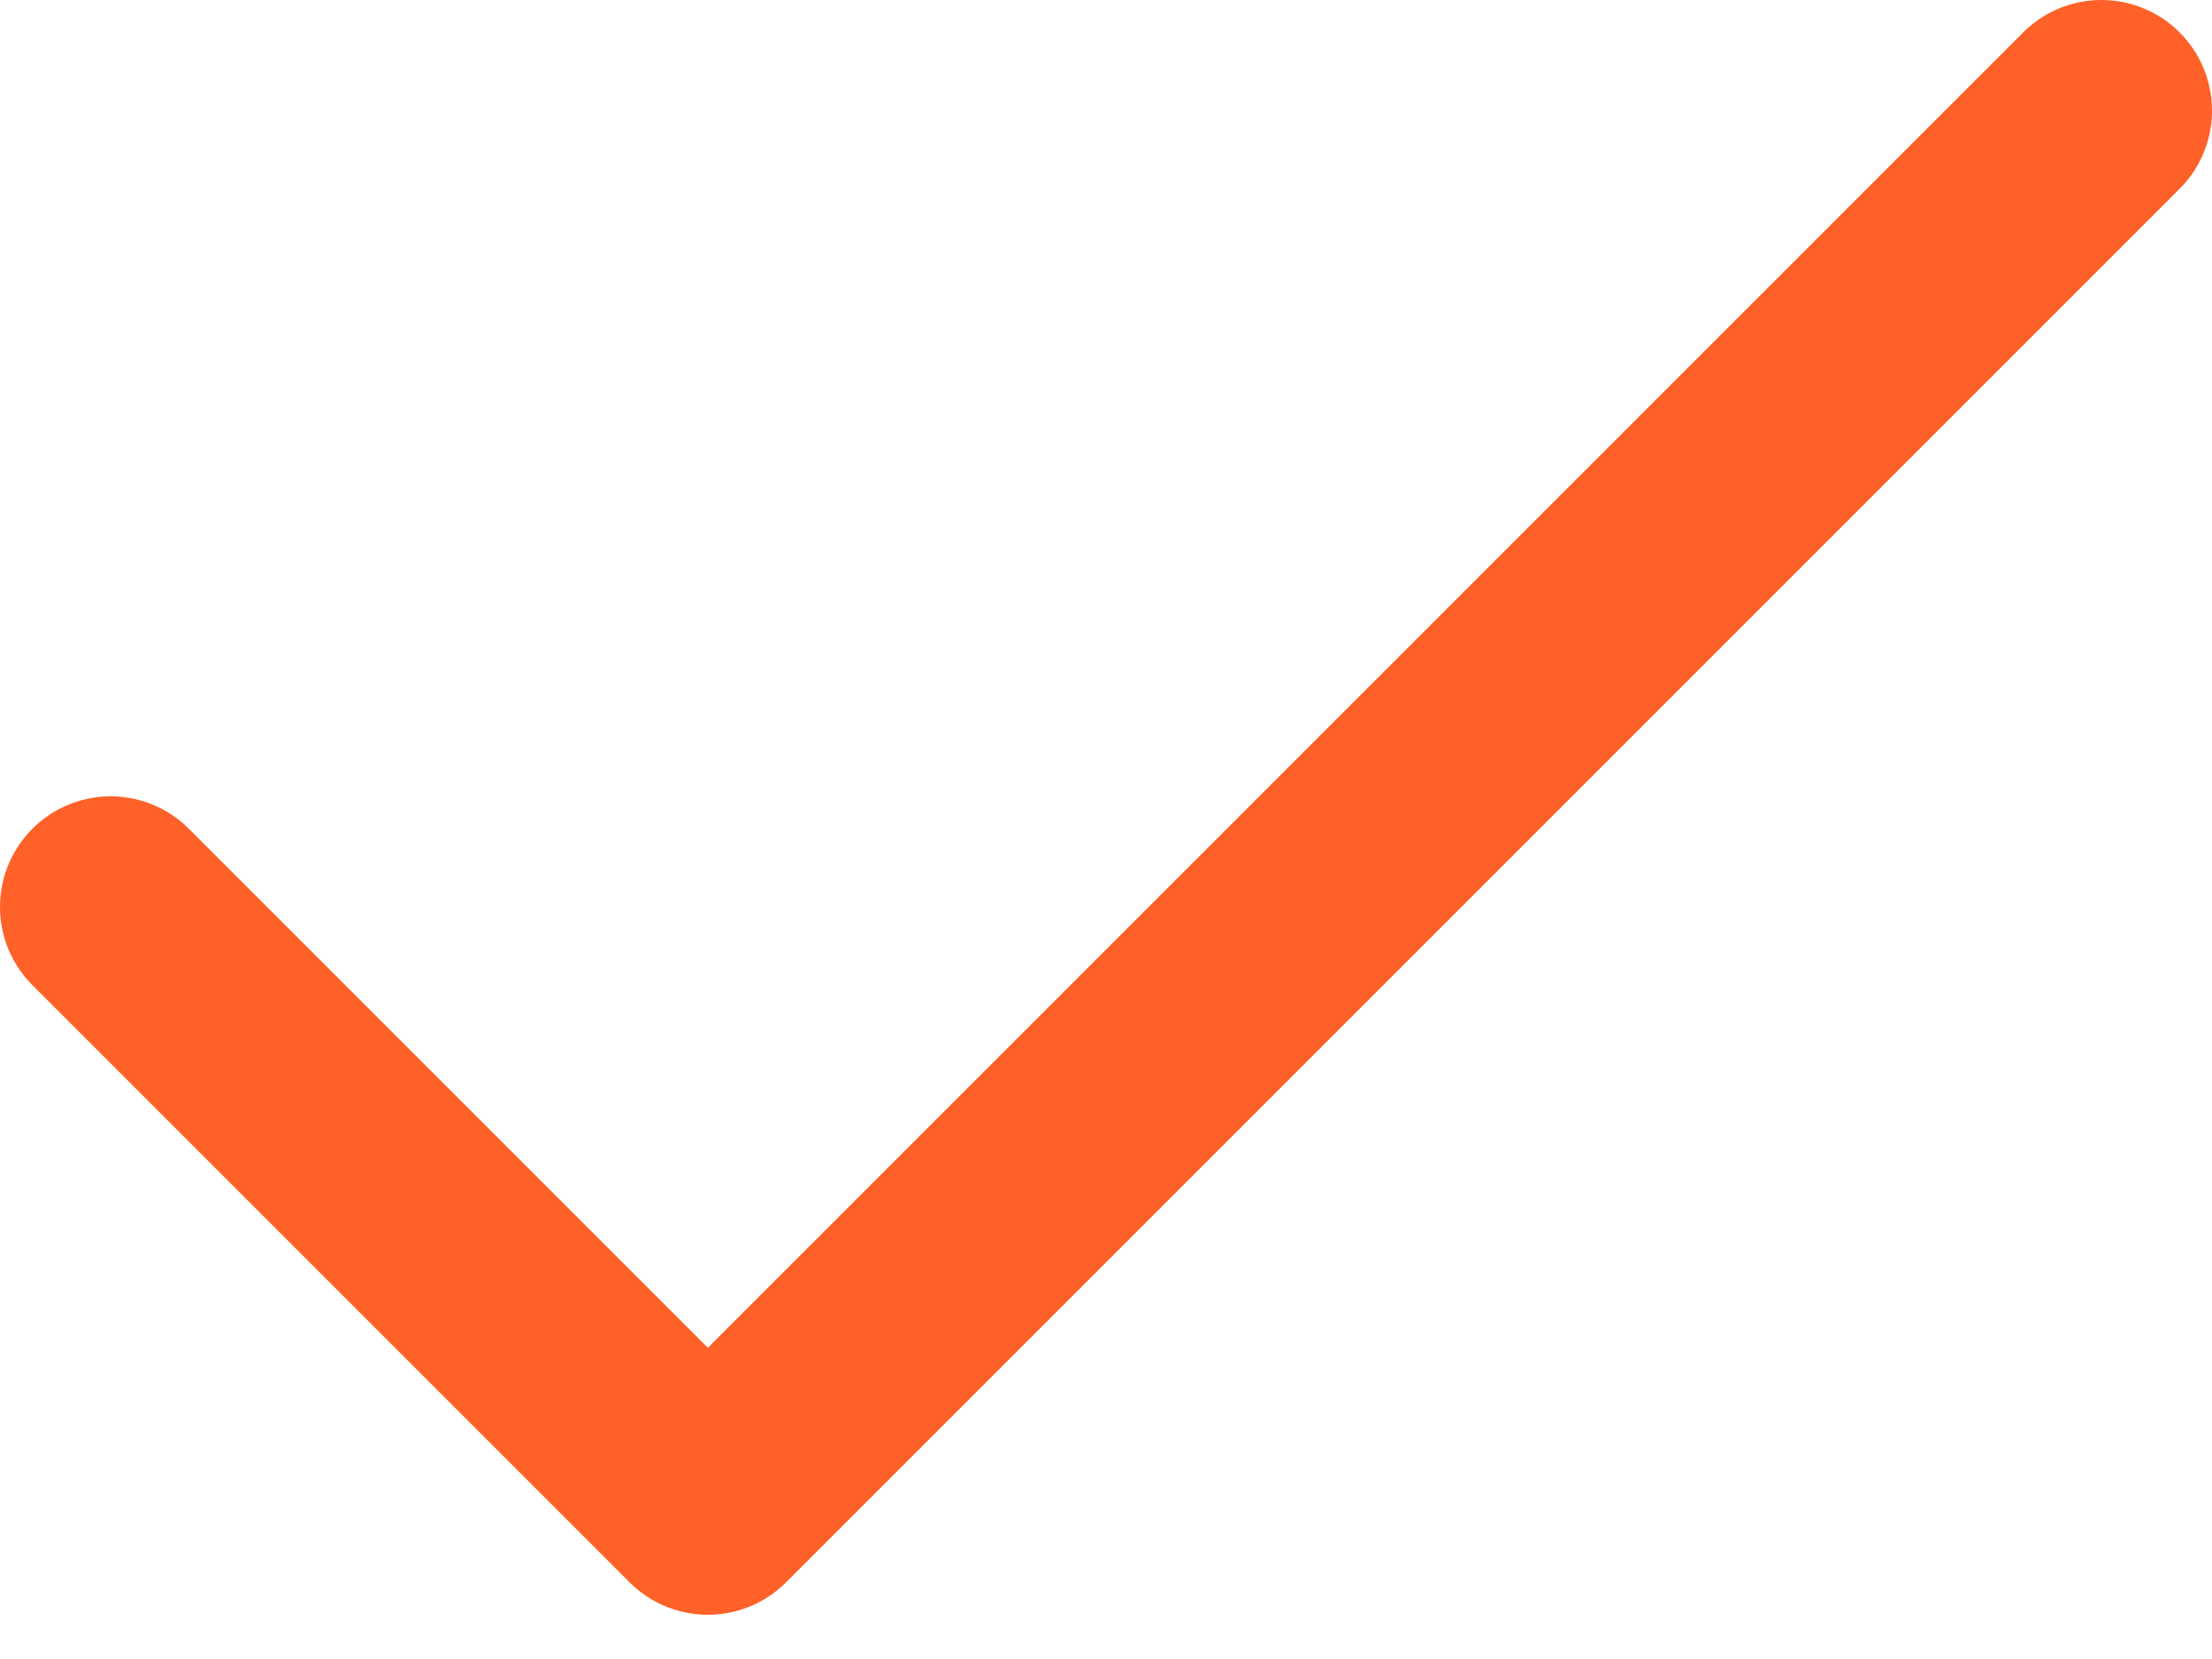 <svg width="20" height="15" viewBox="0 0 20 15" fill="none" xmlns="http://www.w3.org/2000/svg">
<path d="M1 8.2L6.4 13.6L19 1" stroke="#FF6128" stroke-width="2" stroke-linecap="round" stroke-linejoin="round"/>
</svg>
